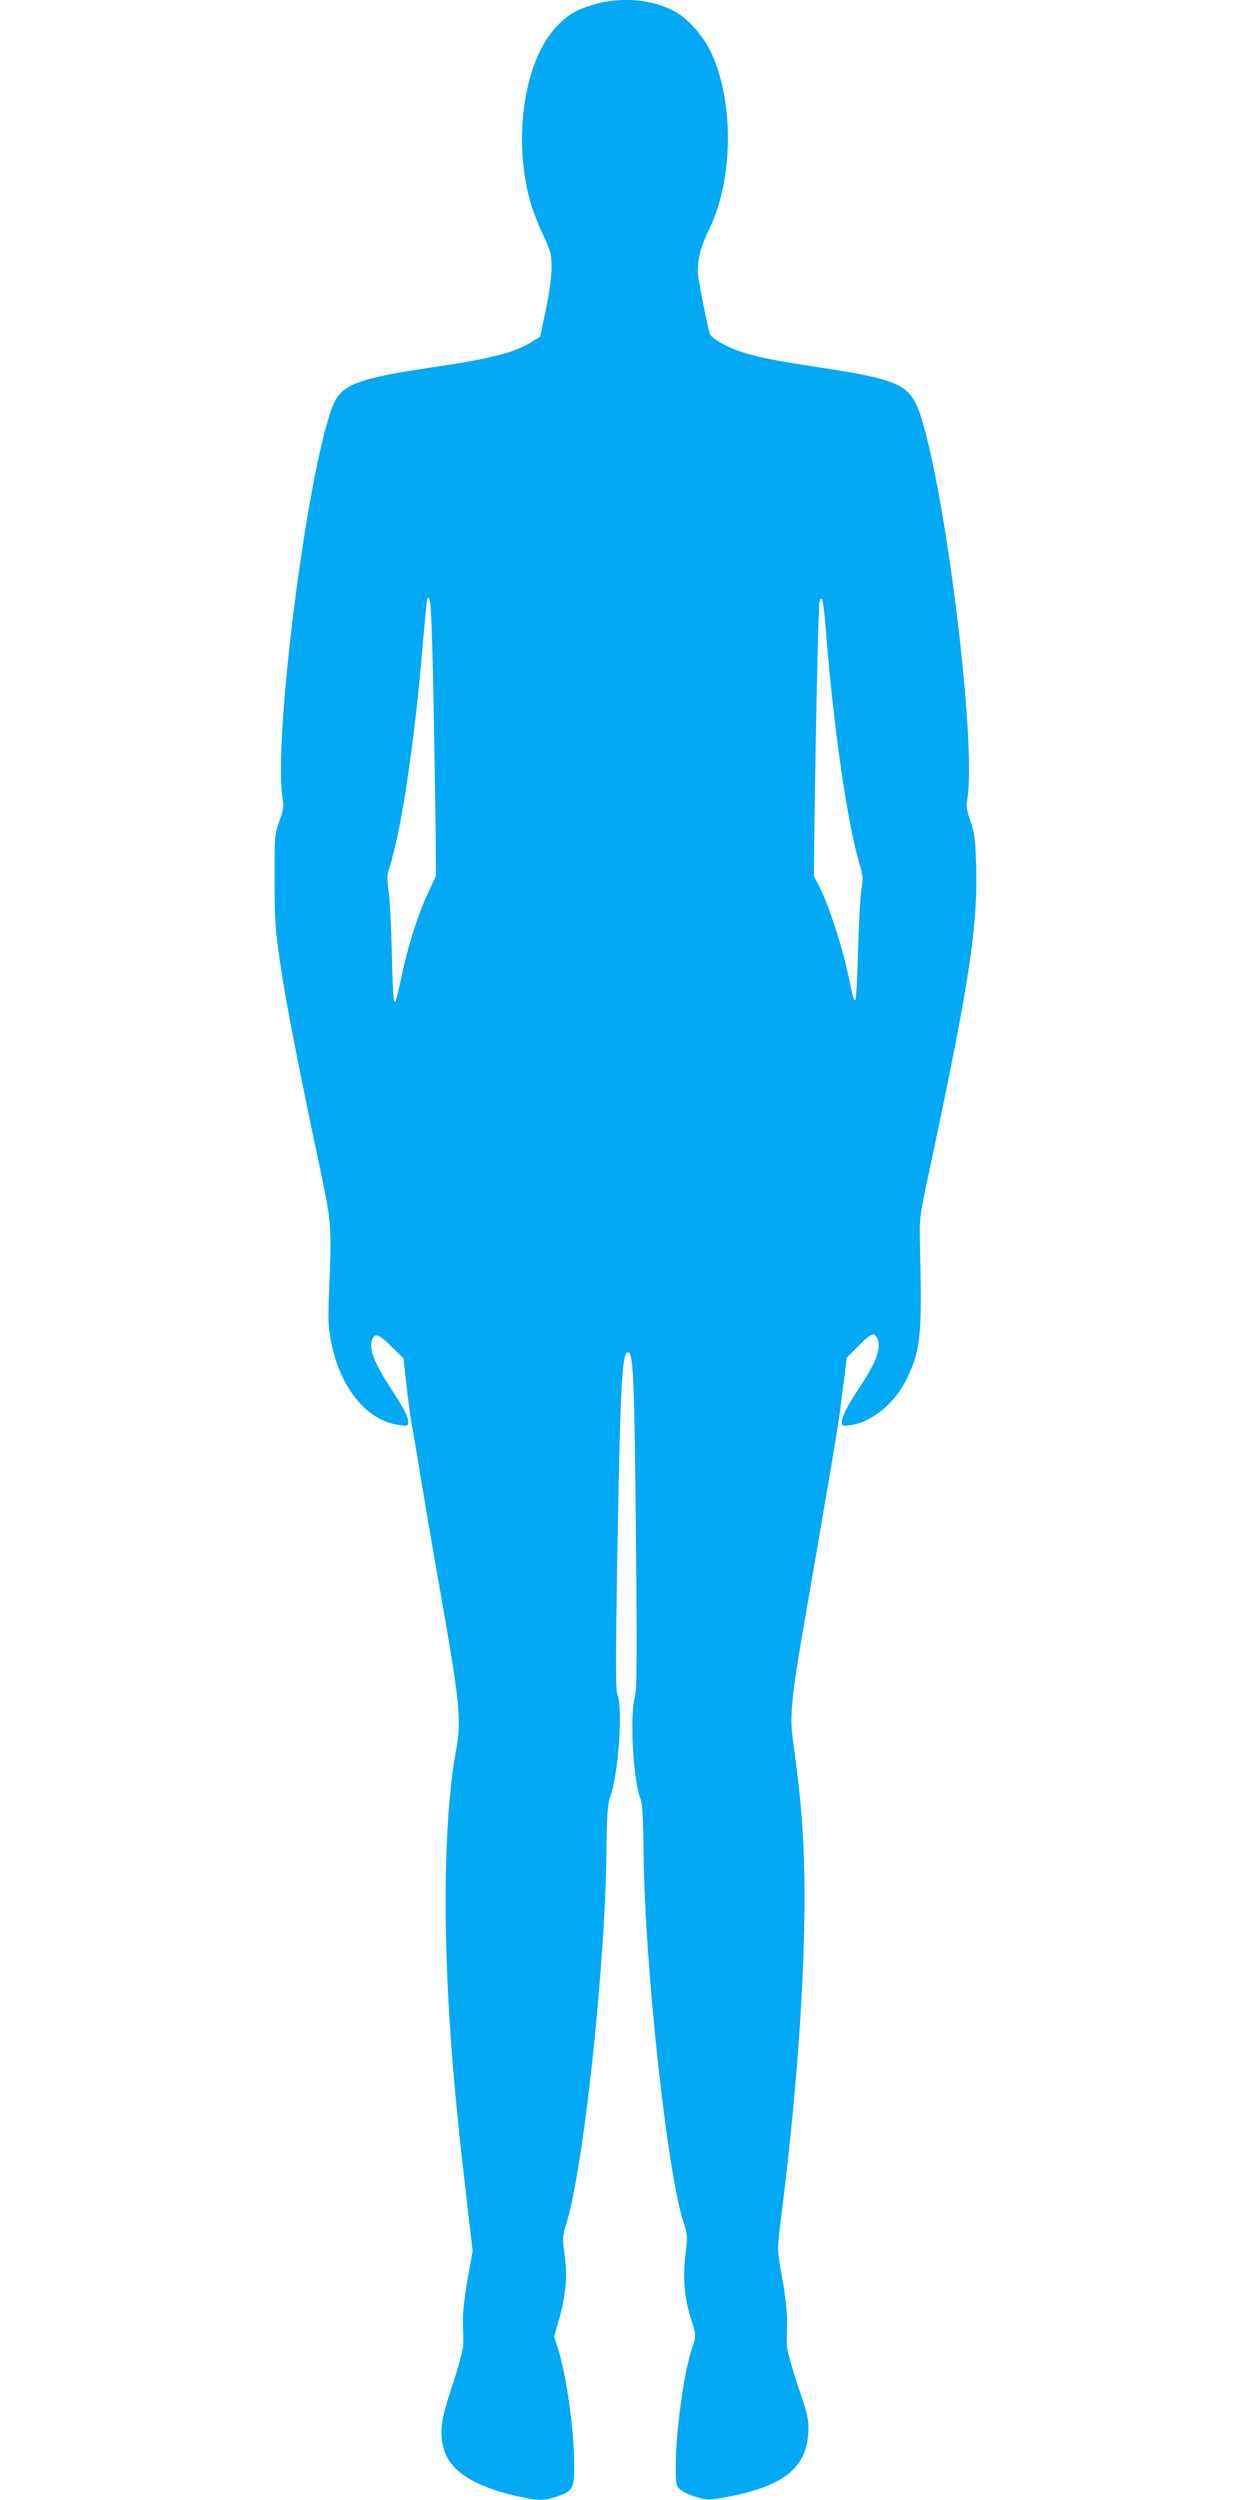 <?xml version="1.0" standalone="no"?>
<!DOCTYPE svg PUBLIC "-//W3C//DTD SVG 20010904//EN"
 "http://www.w3.org/TR/2001/REC-SVG-20010904/DTD/svg10.dtd">
<svg version="1.0" xmlns="http://www.w3.org/2000/svg"
 width="640pt" height="1280pt" viewBox="0 0 640 1280"
 preserveAspectRatio="xMidYMid meet">
<g transform="translate(0,1280) scale(0.1,-0.1)"
fill="#03a9f4" stroke="none">
<path d="M3040 12777 c-93 -28 -133 -52 -194 -117 -159 -170 -219 -554 -136
-875 11 -44 41 -124 67 -179 42 -91 47 -107 47 -175 0 -46 -11 -131 -29 -215
l-29 -139 -44 -28 c-86 -54 -206 -85 -504 -129 -397 -59 -474 -90 -517 -205
-133 -355 -305 -1724 -253 -2010 6 -31 2 -56 -18 -110 -24 -68 -25 -78 -24
-305 0 -211 4 -256 32 -445 30 -199 86 -484 202 -1035 57 -270 59 -291 45
-615 -6 -160 -5 -191 13 -277 48 -230 182 -392 345 -414 44 -6 47 -5 47 15 0
29 -19 65 -101 191 -70 109 -97 177 -86 222 12 47 34 41 100 -25 l63 -62 17
-155 c10 -85 23 -175 28 -200 5 -25 23 -130 40 -235 17 -104 61 -366 99 -580
105 -595 113 -680 86 -831 -42 -225 -60 -561 -53 -934 9 -412 36 -769 102
-1335 l35 -300 -26 -145 c-16 -89 -25 -174 -24 -220 1 -41 2 -93 2 -115 0 -22
-25 -116 -56 -208 -61 -184 -68 -242 -41 -334 30 -102 152 -181 350 -228 123
-29 155 -31 221 -9 87 29 94 41 94 163 0 177 -39 455 -82 592 l-21 66 27 94
c34 120 42 222 26 331 -11 79 -10 91 10 154 88 285 198 1305 205 1899 2 185 6
249 18 281 43 116 68 456 38 528 -9 22 -9 179 -1 670 16 944 25 1115 62 1078
21 -21 27 -190 34 -942 6 -627 5 -775 -6 -820 -27 -107 -7 -431 31 -526 8 -19
13 -117 14 -269 7 -593 120 -1633 205 -1894 20 -60 21 -70 9 -168 -14 -117 -4
-230 32 -335 23 -69 23 -83 3 -139 -40 -113 -84 -425 -84 -601 0 -103 1 -107
26 -127 14 -11 51 -28 82 -37 54 -15 63 -15 152 1 288 54 407 147 418 325 4
70 1 85 -53 245 -31 94 -57 188 -57 210 0 22 1 74 2 115 1 46 -8 132 -25 224
-26 148 -26 149 -11 270 105 819 146 1546 115 2026 -10 153 -18 226 -50 467
-16 113 -5 224 52 553 114 656 183 1063 190 1125 4 39 14 116 22 172 l13 102
60 60 c64 65 78 71 94 42 25 -48 -1 -123 -88 -253 -61 -91 -92 -151 -92 -179
0 -20 4 -21 45 -16 110 16 229 114 289 240 71 150 77 215 66 697 -3 119 -1
137 49 370 203 952 247 1239 239 1554 -4 138 -8 171 -29 231 -19 54 -23 79
-17 110 49 269 -101 1518 -233 1950 -54 174 -101 198 -498 260 -265 40 -347
57 -430 85 -70 23 -148 68 -156 89 -9 24 -53 241 -60 296 -8 71 9 146 55 239
125 254 130 656 10 909 -36 78 -114 167 -176 203 -114 67 -282 83 -424 41z
m-820 -3582 c5 -275 10 -585 11 -690 l1 -190 -40 -86 c-51 -108 -105 -277
-137 -433 -14 -66 -28 -122 -30 -125 -10 -10 -14 37 -19 259 -3 129 -10 268
-16 308 -9 61 -9 81 4 120 60 181 131 658 171 1147 9 105 18 201 21 215 l6 25
10 -25 c5 -14 13 -244 18 -525z m2009 370 c39 -491 110 -985 172 -1189 18 -60
19 -76 9 -135 -6 -36 -13 -177 -17 -313 -3 -137 -10 -248 -14 -248 -9 0 -9 0
-40 145 -27 128 -97 342 -139 425 l-33 65 2 190 c7 546 21 1193 27 1214 12 42
21 2 33 -154z"/>
</g>
</svg>
